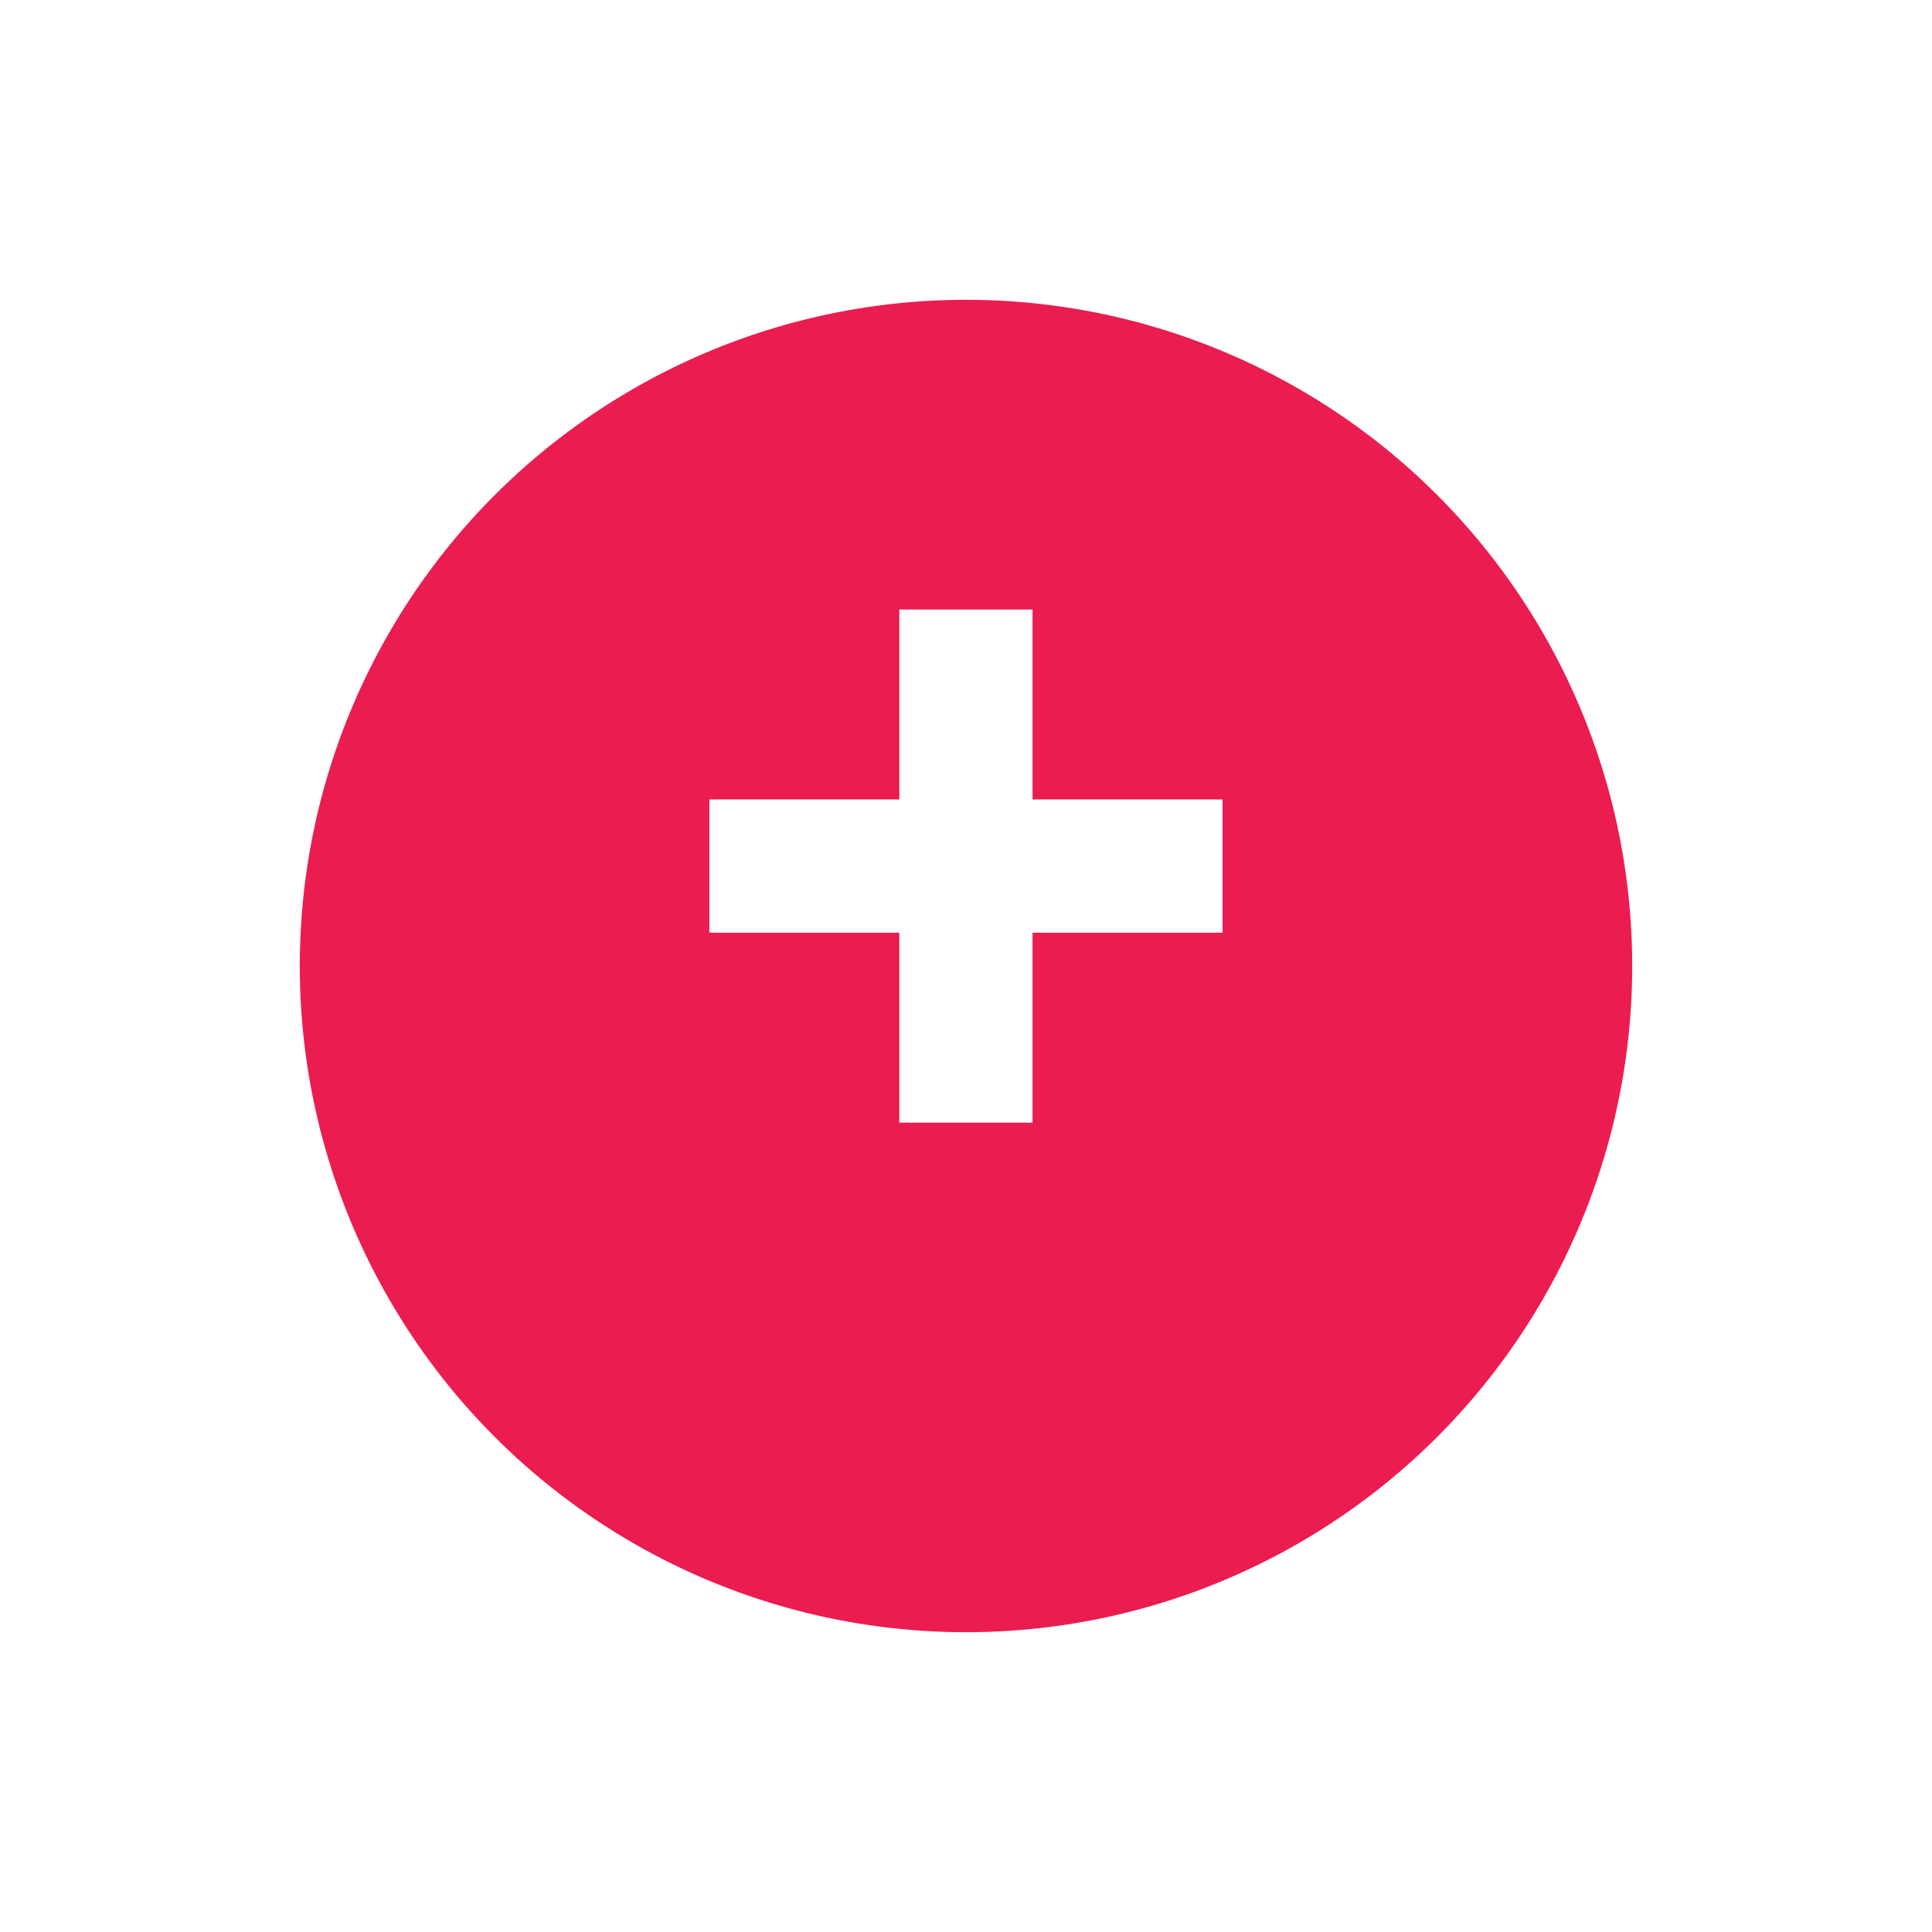 <svg xmlns="http://www.w3.org/2000/svg" xmlns:xlink="http://www.w3.org/1999/xlink" width="58" height="58" viewBox="0 0 58 58">
  <defs>
    <filter id="Ellipse_1220" x="0" y="0" width="58" height="58" filterUnits="userSpaceOnUse">
      <feOffset dy="3" input="SourceAlpha"/>
      <feGaussianBlur stdDeviation="3" result="blur"/>
      <feFlood flood-opacity="0.161"/>
      <feComposite operator="in" in2="blur"/>
      <feComposite in="SourceGraphic"/>
    </filter>
  </defs>
  <g id="Group_10067" data-name="Group 10067" transform="translate(-1659 -8157)">
    <g transform="matrix(1, 0, 0, 1, 1659, 8157)" filter="url(#Ellipse_1220)">
      <circle id="Ellipse_1220-2" data-name="Ellipse 1220" cx="20" cy="20" r="20" transform="translate(9 6)" fill="#eb1c50"/>
    </g>
    <path id="Path_13412" data-name="Path 13412" d="M17951.512-16797.877h15.406" transform="translate(-16271.216 24980.877)" fill="none" stroke="#fff" stroke-width="4"/>
    <path id="Path_13413" data-name="Path 13413" d="M0,0H15.405" transform="translate(1687.998 8175.298) rotate(90)" fill="none" stroke="#fff" stroke-width="4"/>
  </g>
</svg>
